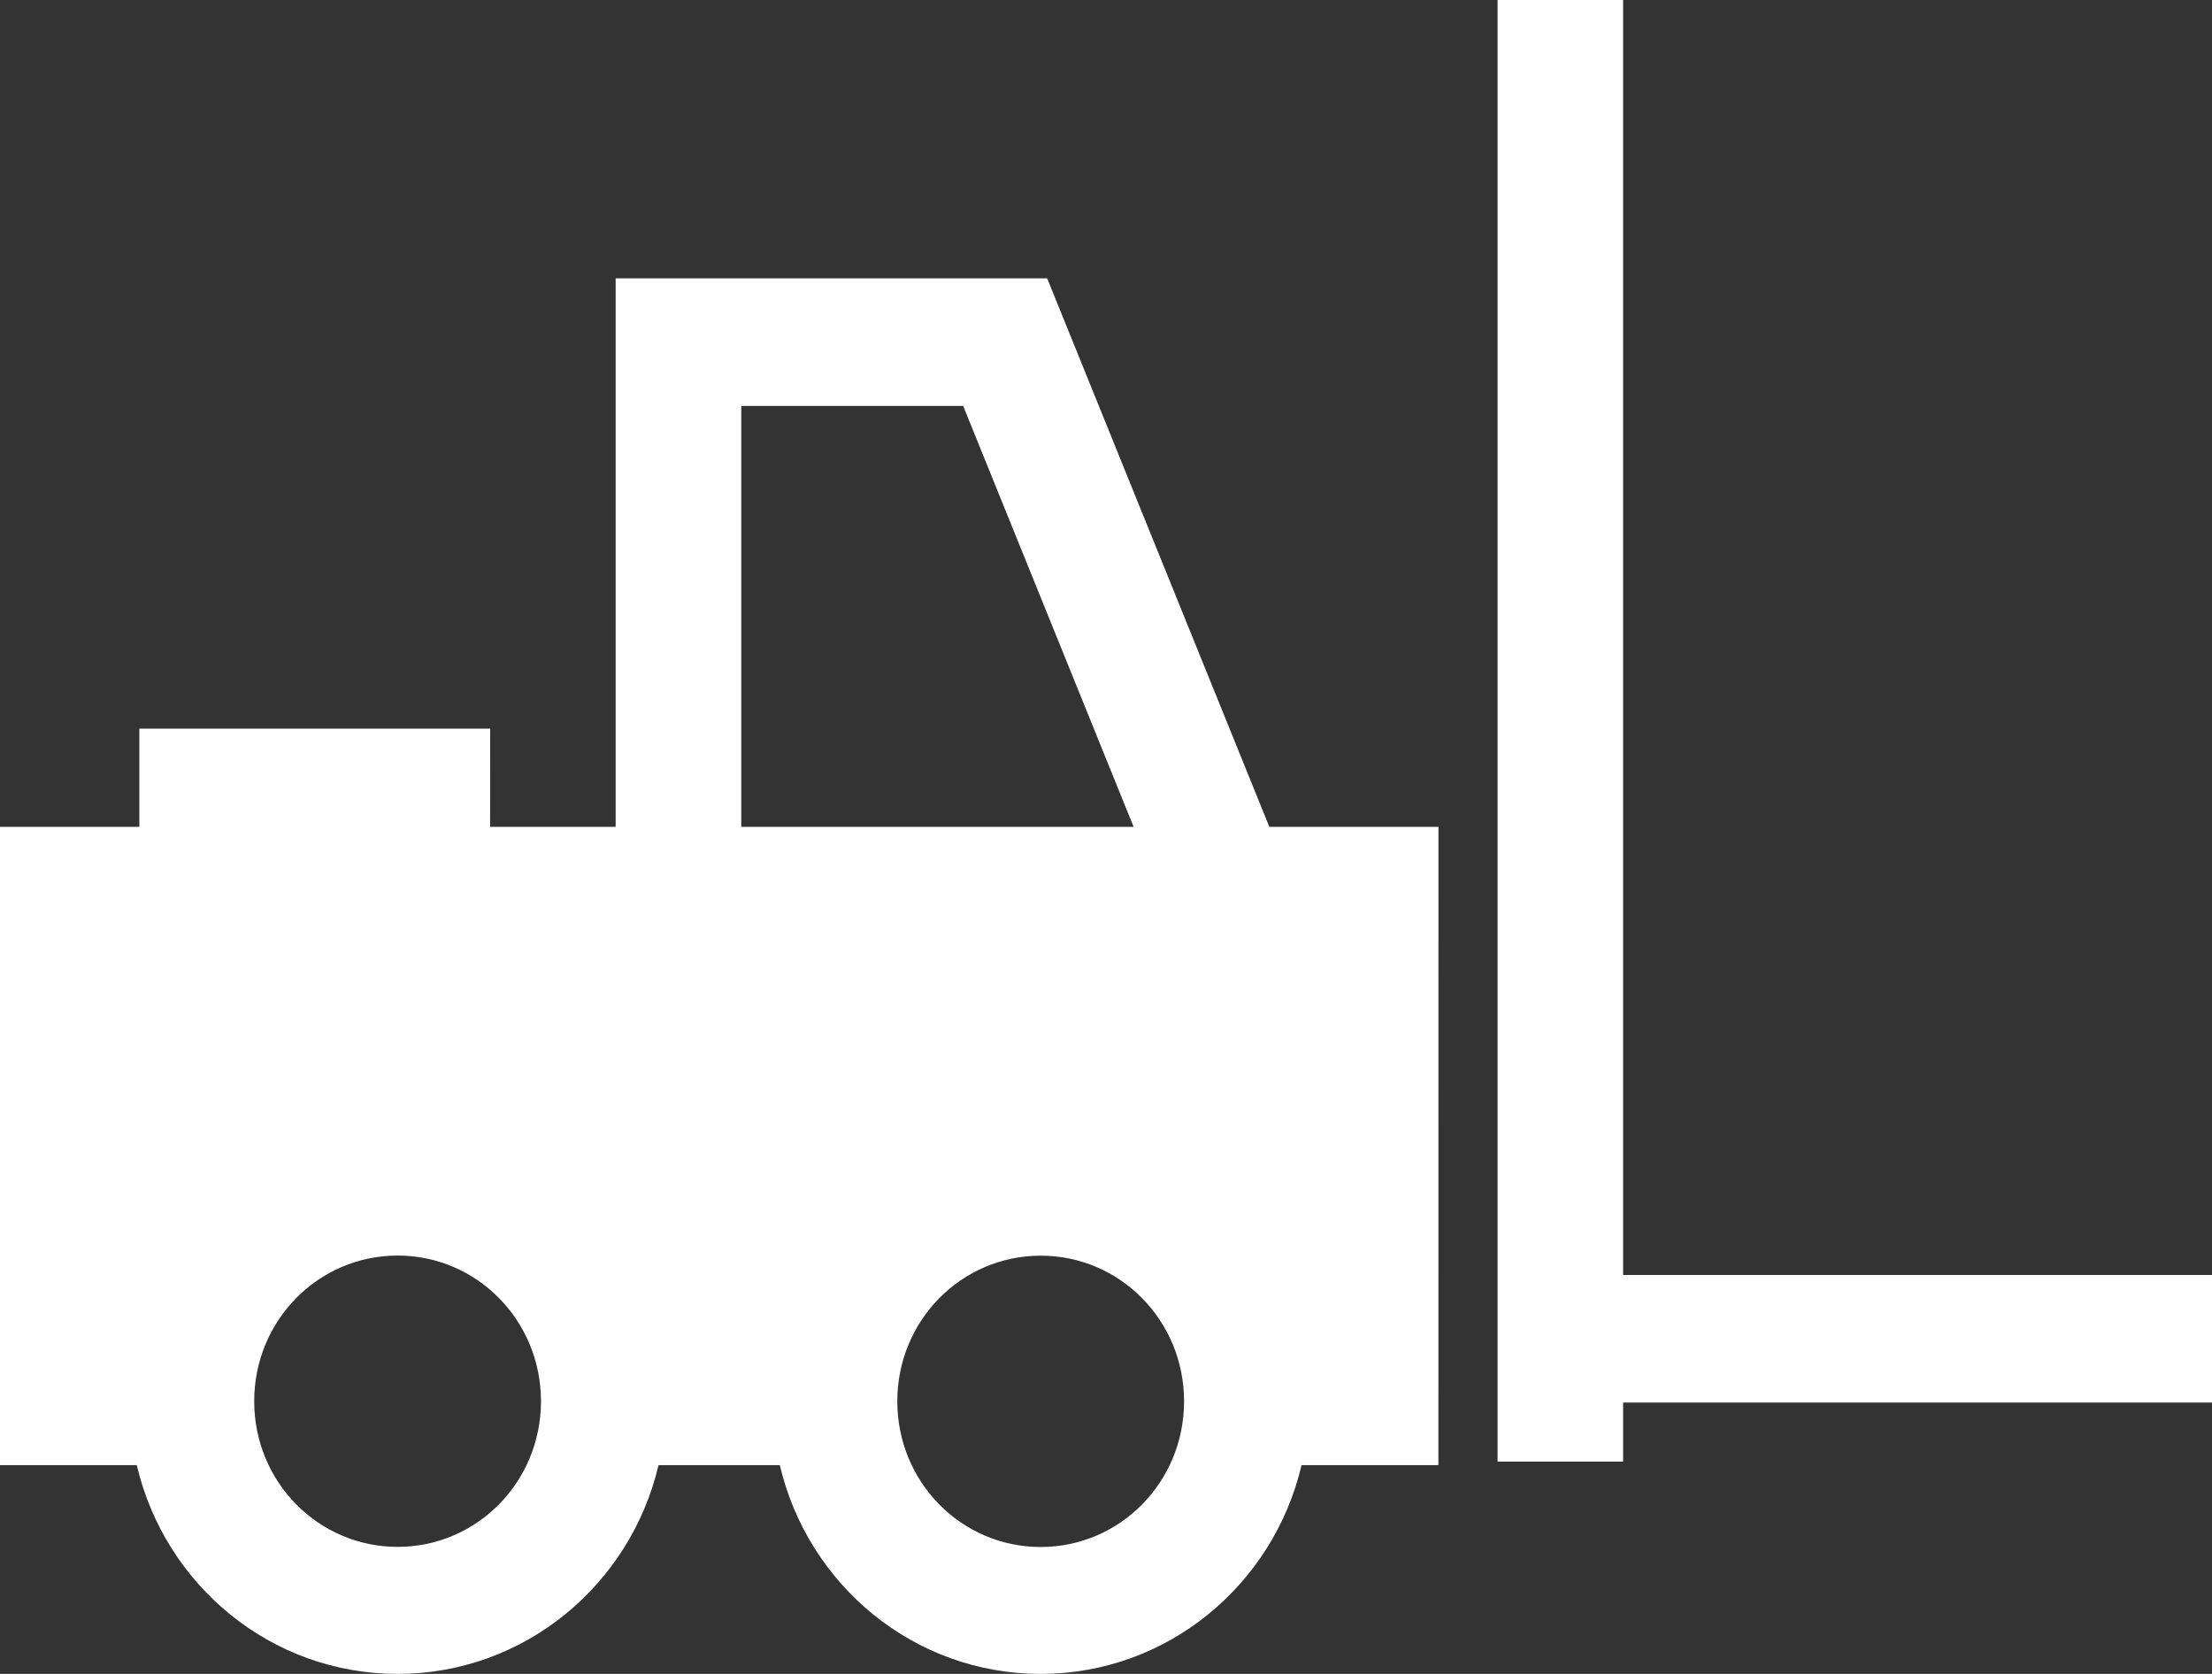 <svg width="37" height="28" viewBox="0 0 37 28" fill="none" xmlns="http://www.w3.org/2000/svg">
<rect x="0" y="0" width="37" height="28" fill="#333333" stroke="none"/>
<path fill-rule="evenodd" clip-rule="evenodd" d="M15.009 23.44C15.009 22.091 16.08 21.004 17.408 21.004C18.737 21.004 19.806 22.092 19.806 23.44C19.806 24.79 18.735 25.877 17.408 25.877C16.08 25.878 15.009 24.79 15.009 23.44ZM18.962 13.831H12.399V6.79H16.111L18.962 13.831ZM6.651 21.002C7.979 21.002 9.049 22.09 9.049 23.439C9.049 24.788 7.978 25.875 6.651 25.875C5.323 25.875 4.252 24.788 4.252 23.439C4.252 22.09 5.323 21.002 6.651 21.002ZM25.05 0V24.449H27.15V23.461H37V21.327H27.15V0L25.05 0ZM24.061 13.831H21.232L17.516 4.656H10.298V13.831H8.198L8.199 12.188H2.331V13.831H0V24.508H2.288C2.759 26.514 4.531 28 6.651 28C8.77 28 10.544 26.512 11.015 24.508H13.044C13.515 26.514 15.287 28 17.407 28C19.526 28 21.3 26.512 21.771 24.508H24.06L24.061 13.831Z" fill="white"/>
</svg>
